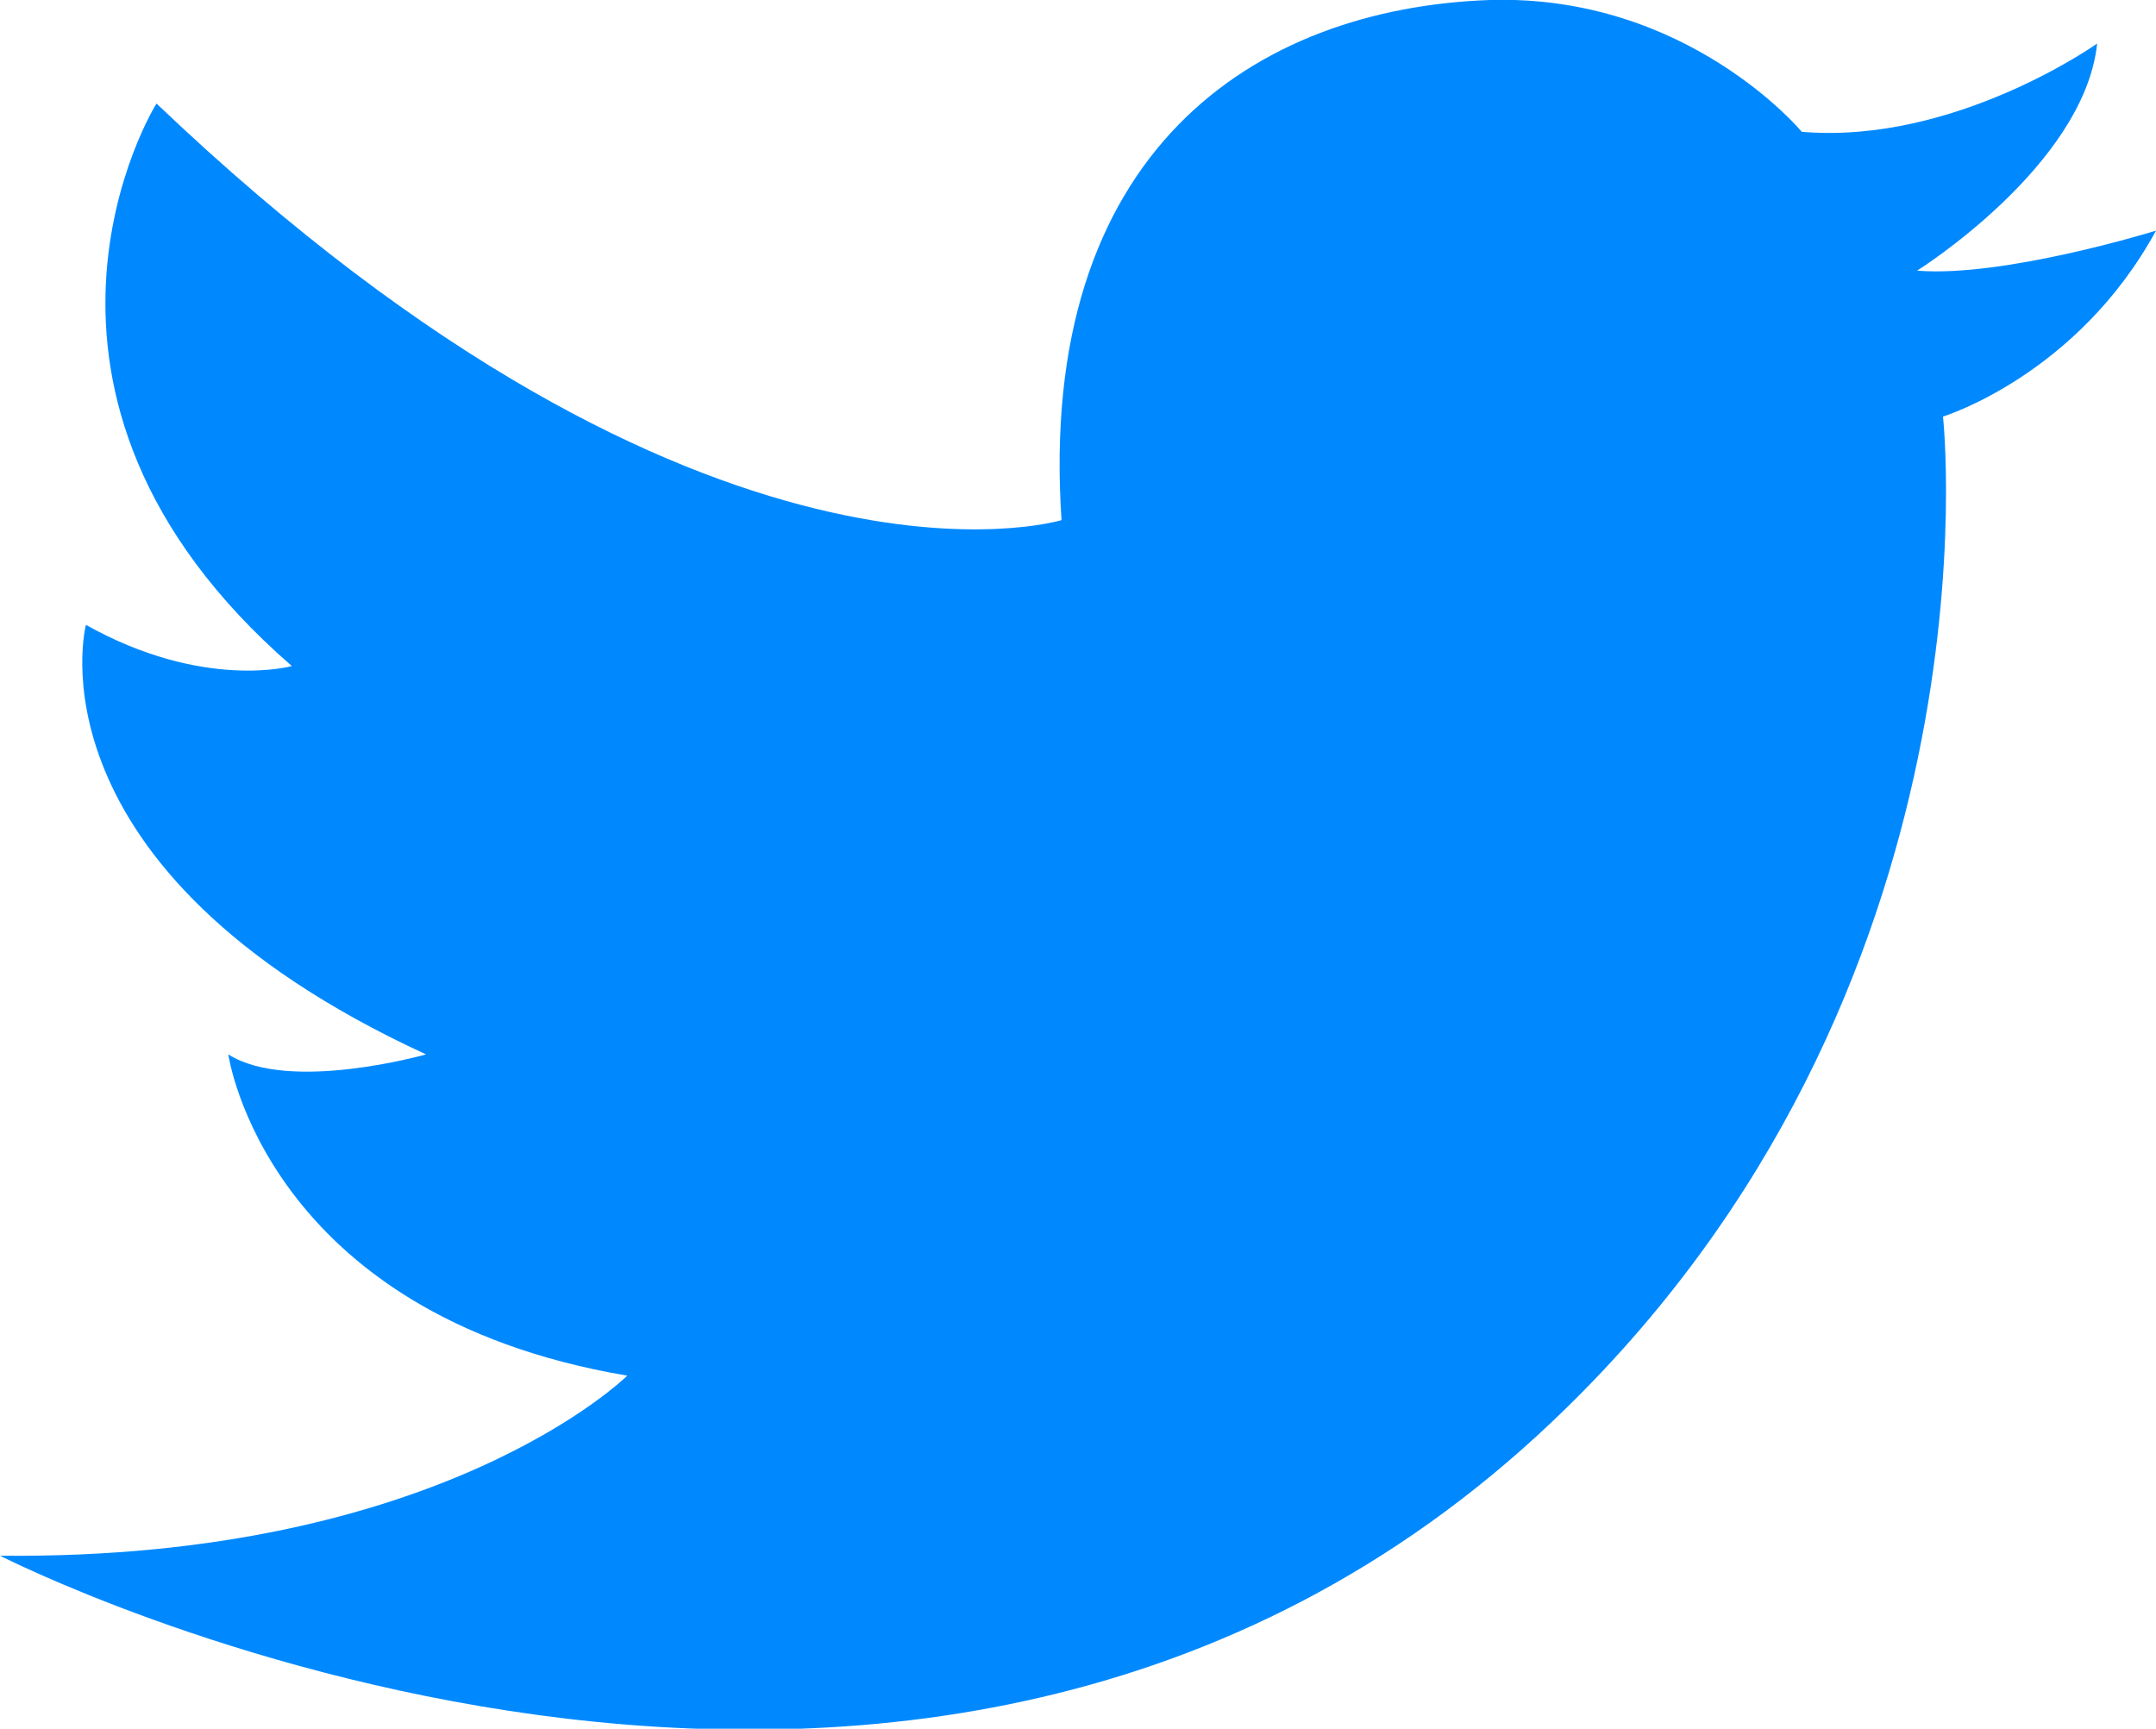 <?xml version="1.0" encoding="UTF-8"?><svg id="Capa_2" xmlns="http://www.w3.org/2000/svg" viewBox="0 0 18.32 14.69"><defs><style>.cls-1{fill:#0089ff;}</style></defs><g id="Capa_1-2"><path class="cls-1" d="M15.31,1.12S14.34-.05,12.66,0c-2,.07-3.85,1.29-3.64,4.42,0,0-3.01,.92-7.69-3.54C1.32,.89-.19,3.34,2.48,5.66c0,0-.75,.21-1.75-.35,0,0-.54,2.07,2.89,3.65,0,0-1.16,.33-1.68,0,0,0,.31,2.21,3.39,2.73,0,0-1.58,1.57-5.33,1.53,0,0,7.79,3.99,13.19-1.14,3.86-3.66,3.32-8.54,3.32-8.54,0,0,1.14-.35,1.81-1.58,0,0-1.29,.4-2.03,.34,0,0,1.42-.89,1.53-1.93,0,0-1.21,.86-2.51,.75Z"/></g></svg>